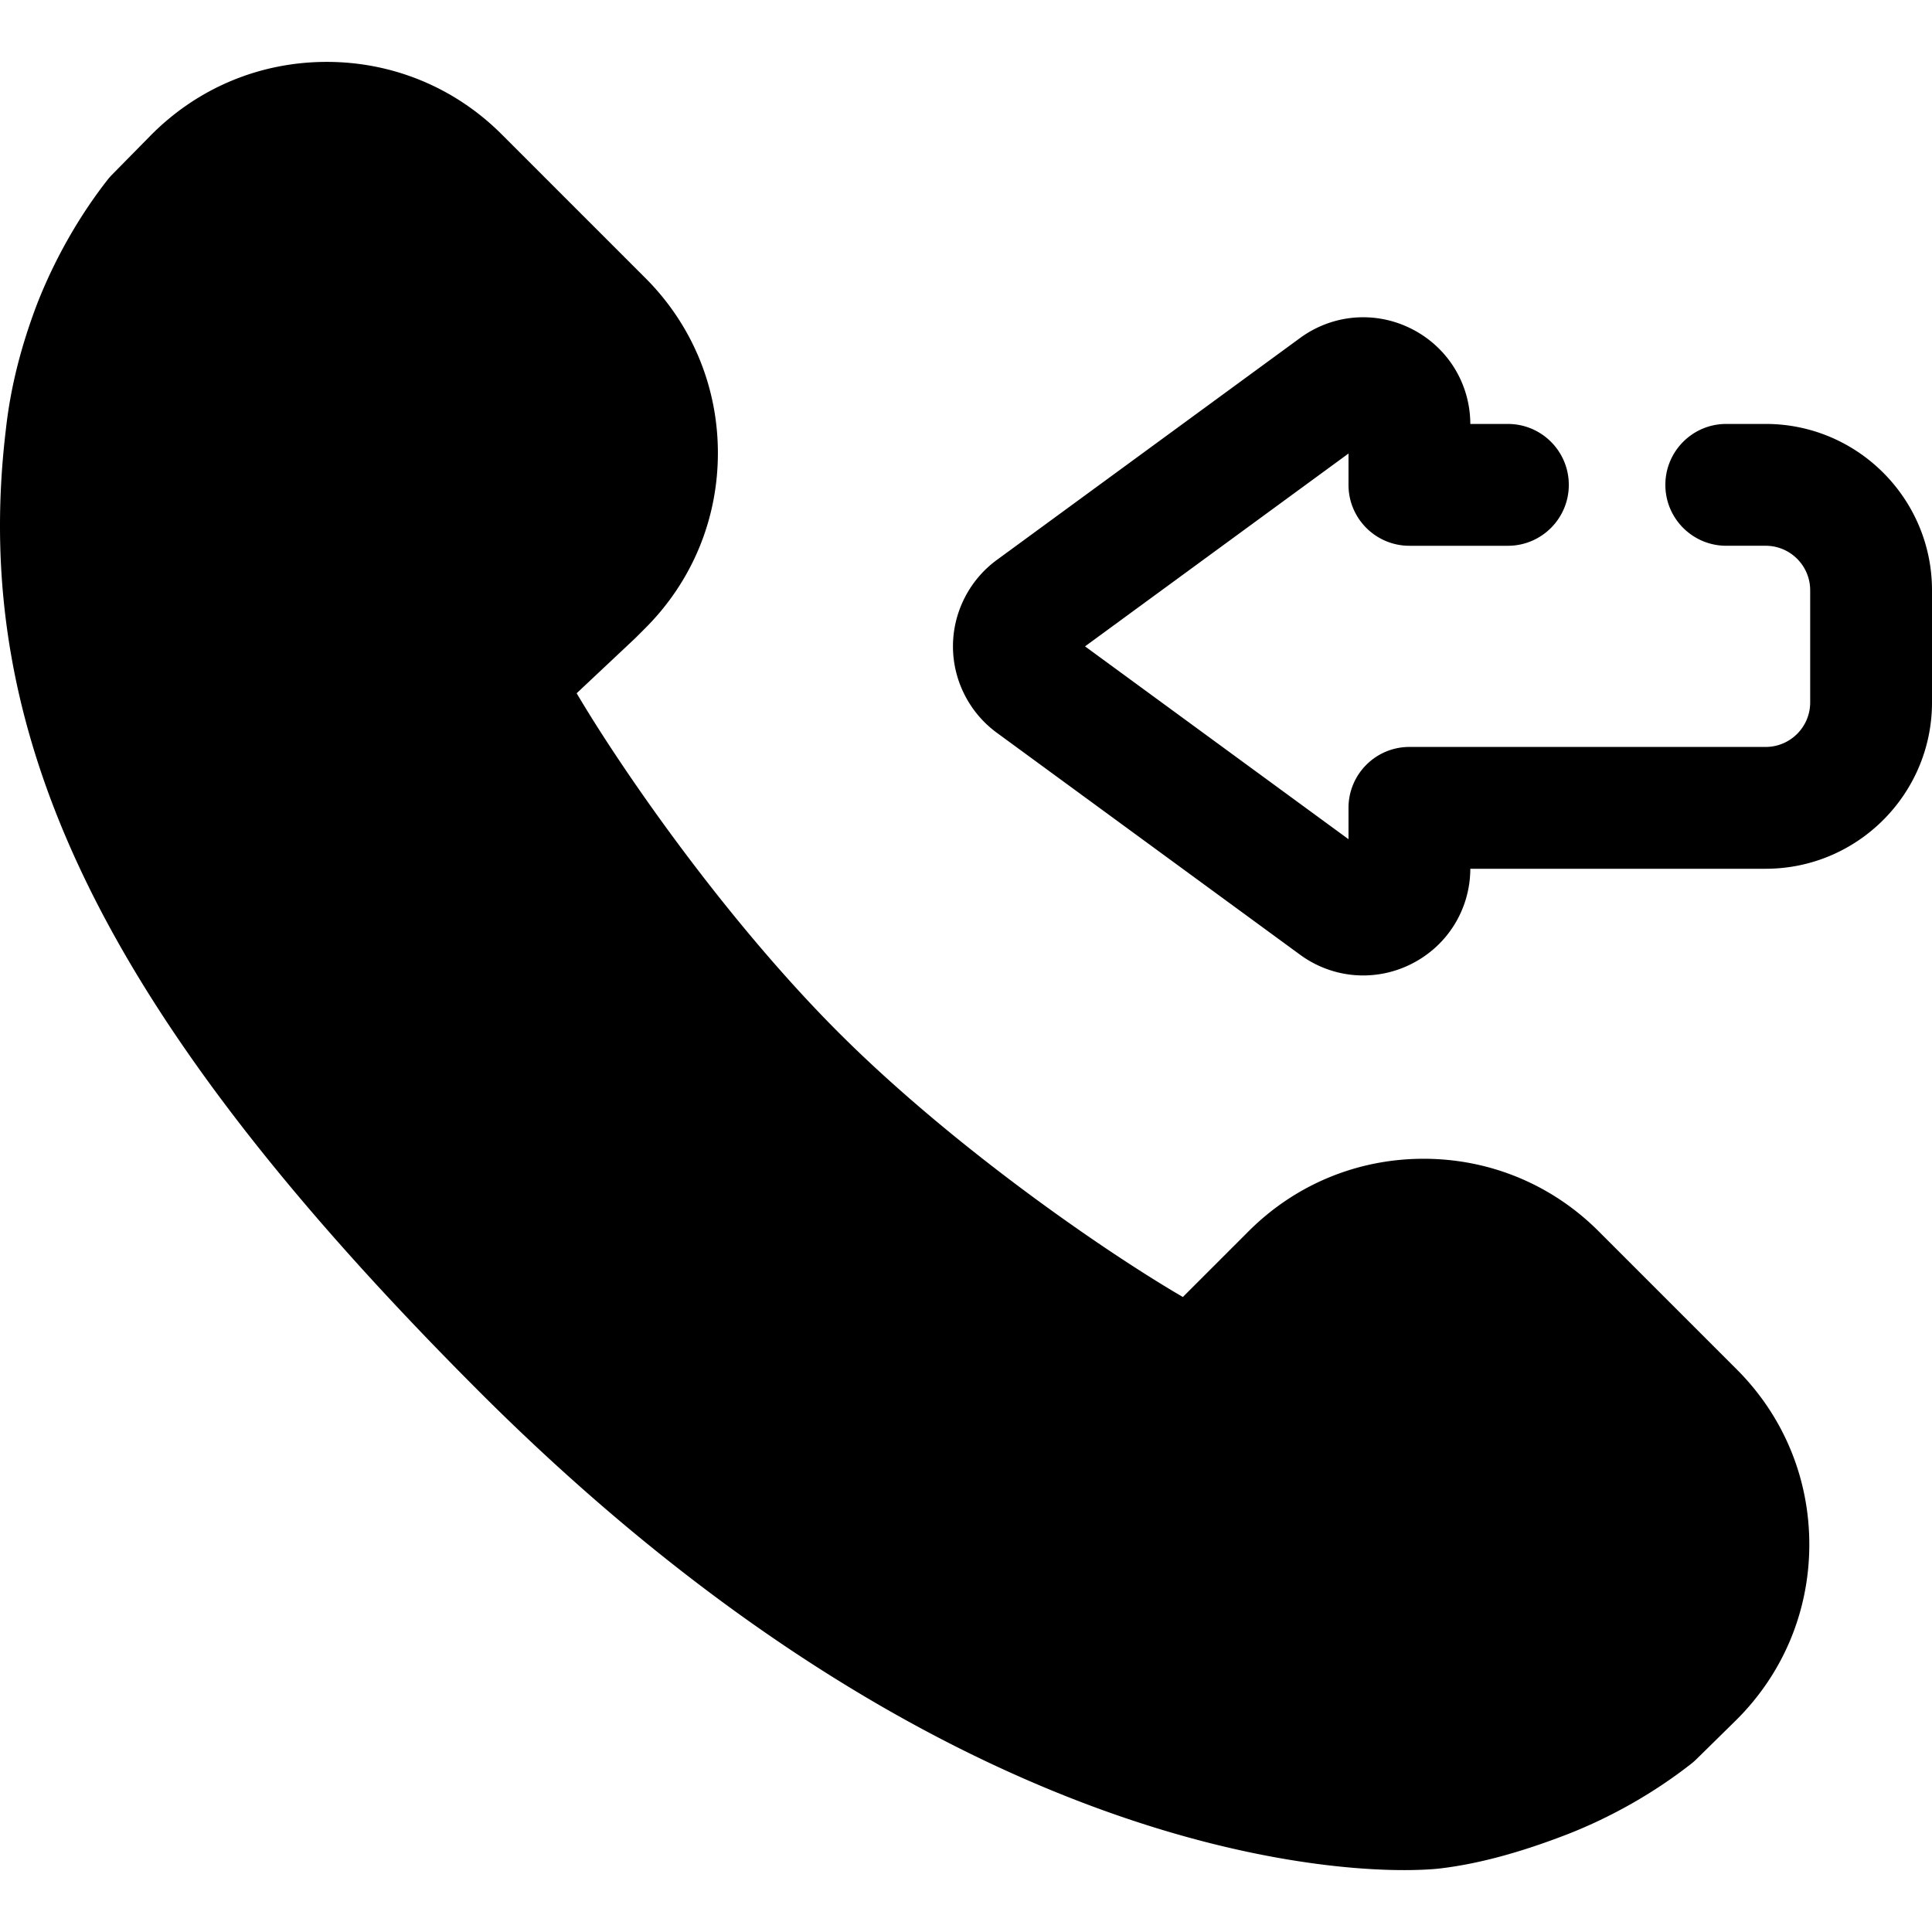 <svg class="{$class}{if !empty($modificator)} {$class}--{$modificator}{/if}" width="60" height="60" xmlns="http://www.w3.org/2000/svg" viewBox="0 0 512 512"><path class="{$class}__semitone" d="M342.313 337.712l-25.981 25.977c-2.223-1.212-4.625-2.415-7.048-3.777-22.302-12.368-66.331-42.73-98.446-74.846-32.186-32.195-62.665-76.239-75.022-98.54-1.332-2.344-1.876-3.877-3.088-6.071l24.371-22.904 2.525-2.525c19.309-19.309 19.309-50.613 0-69.923l-38.077-38.076c-19.416-19.416-50.935-19.291-70.197.278l-10.149 10.31c-6.61 8.452-12.216 18.284-16.321 28.768-3.795 10.015-6.223 19.601-7.274 29.146-9.274 76.667 25.755 146.746 120.808 241.839 131.435 131.394 236.67 122.285 241.246 121.773 9.934-1.172 20.155-4.323 29.86-8.077 10.405-4.066 20.321-9.756 28.733-16.366l10.315-10.142c19.587-19.259 19.719-50.793.295-70.216l-36.63-36.63c-19.308-19.304-50.611-19.304-69.92.002z"/><path class="{$class}__filled" d="M372.045 495.596h-.006c-27.727 0-127.337-9.149-245.035-126.809C28.013 269.755-8.332 195.838 1.571 113.682c1.196-10.789 3.884-21.59 8.218-33.02l.063-.163c4.615-11.79 11.061-23.141 18.636-32.83.378-.483.781-.943 1.211-1.379l10.149-10.31c12.426-12.625 29.025-19.577 46.741-19.577 17.519 0 33.987 6.822 46.374 19.207l38.076 38.077c12.386 12.387 19.209 28.857 19.209 46.375s-6.822 33.987-19.209 46.374l-2.526 2.525c-.118.116-.236.234-.357.347L152.82 183.72c12.583 21.277 39.75 60.234 69.435 89.928 30.105 30.105 70.192 57.821 91.218 70.069l17.427-17.425c12.387-12.386 28.856-19.206 46.373-19.206 17.519 0 33.987 6.822 46.374 19.207l36.631 36.63c12.462 12.463 19.283 29.03 19.207 46.654-.074 17.621-7.036 34.131-19.601 46.486l-10.315 10.14c-.426.42-.875.814-1.345 1.183-9.737 7.65-21.09 14.119-32.831 18.709-12.728 4.925-23.782 7.887-33.843 9.073-.963.113-4.191.428-9.505.428zM39.945 92.187c-3.348 8.847-5.406 17.062-6.292 25.111l-.019.169c-8.602 71.12 25.064 137.316 116.199 228.493C258.754 454.845 347.451 463.312 372.04 463.312h.005c3.81 0 5.814-.21 5.834-.211 7.222-.852 15.701-3.175 25.816-7.09 8.513-3.327 16.776-7.982 23.906-13.477l9.65-9.487c6.381-6.274 9.914-14.655 9.953-23.603.039-8.949-3.425-17.361-9.753-23.688l-36.63-36.63c-6.289-6.289-14.652-9.753-23.546-9.753s-17.256 3.464-23.545 9.751l-25.981 25.977a16.14 16.14 0 01-19.14 2.759c-.846-.462-1.719-.92-2.61-1.388a191.156 191.156 0 01-4.618-2.489c-22.018-12.21-67.425-42.977-101.952-77.504-34.51-34.521-65.944-80.886-77.69-102.064-.969-1.711-1.63-3.098-2.165-4.216-.294-.615-.578-1.228-.972-1.939a16.146 16.146 0 013.073-19.569l24.187-22.734 2.349-2.347c6.287-6.289 9.751-14.651 9.751-23.545 0-8.896-3.464-17.256-9.753-23.546l-38.077-38.077c-6.289-6.289-14.651-9.753-23.545-9.753-8.994 0-17.424 3.53-23.734 9.939l-9.477 9.627c-5.421 7.08-10.055 15.333-13.431 23.932z"/><path class="{$class}__filled" d="M361.259 258.506c-5.9 0-11.758-1.856-16.736-5.501l-80.365-58.822c-7.27-5.32-11.613-13.877-11.613-22.889 0-9.012 4.341-17.571 11.613-22.894l80.368-58.823c8.667-6.345 20.005-7.269 29.588-2.408 9.55 4.843 15.493 14.484 15.537 25.183h9.956c8.915 0 16.142 7.228 16.142 16.142s-7.227 16.142-16.142 16.142h-26.098c-8.915 0-16.142-7.228-16.142-16.142v-8.307l-69.821 51.106 69.821 51.104v-8.307c0-8.914 7.227-16.142 16.142-16.142h94.414c6.502 0 11.793-5.29 11.793-11.793v-29.729c0-6.502-5.29-11.793-11.793-11.793h-10.444c-8.915 0-16.142-7.228-16.142-16.142s7.227-16.142 16.142-16.142h10.444c24.303 0 44.077 19.772 44.077 44.077v29.729c0 24.305-19.774 44.077-44.077 44.077H389.65c-.042 10.699-5.987 20.341-15.535 25.183a28.396 28.396 0 01-12.856 3.091z"/></svg>